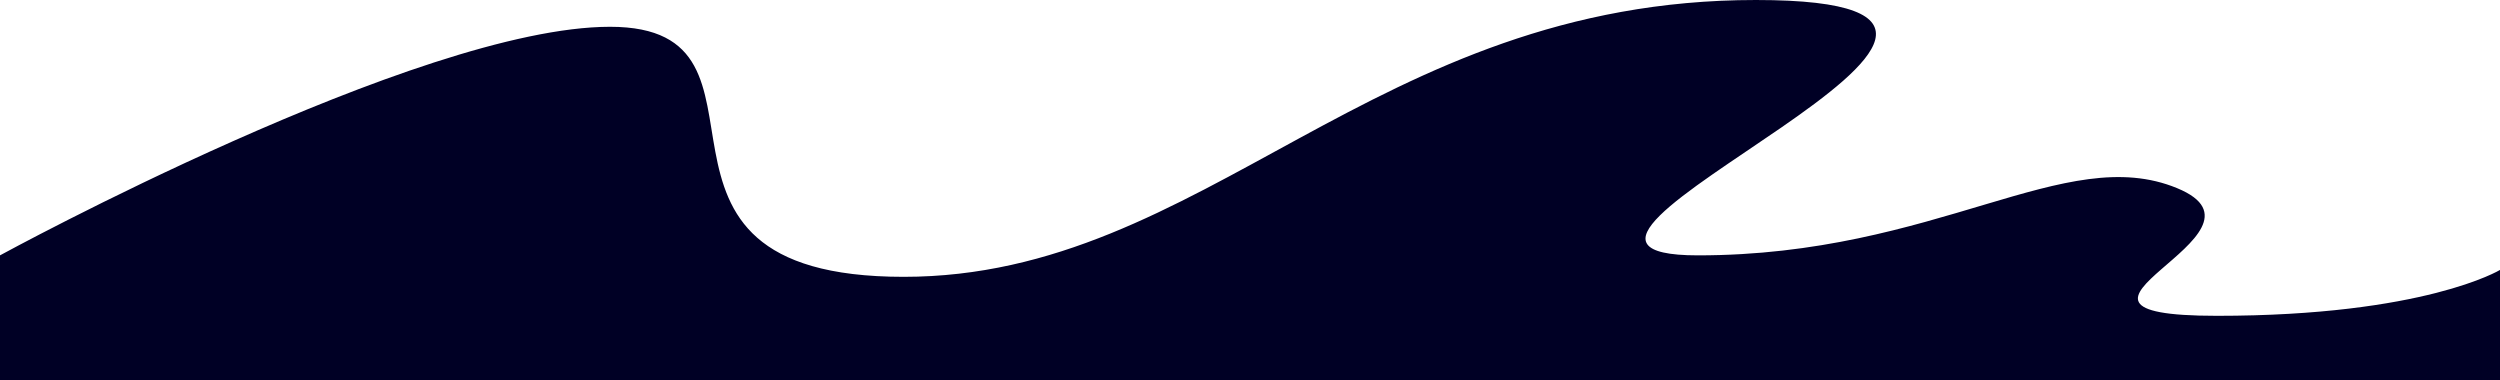 <?xml version="1.0" encoding="UTF-8"?> <svg xmlns="http://www.w3.org/2000/svg" width="1440" height="219" viewBox="0 0 1440 219" fill="none"> <path d="M0 147.09C0 147.09 241.125 15.428 351.375 15.428C461.625 15.428 346.5 159.453 520.5 159.453C694.5 159.453 790.125 0 1011.38 0C1232.62 0 840 147.09 978 147.09C1116 147.09 1189.43 81.745 1254 108.371C1318.65 135.026 1157.4 181.911 1276.95 181.911C1396.5 181.911 1440 155.483 1440 155.483V219H0V147.09Z" fill="#000025"></path> </svg> 